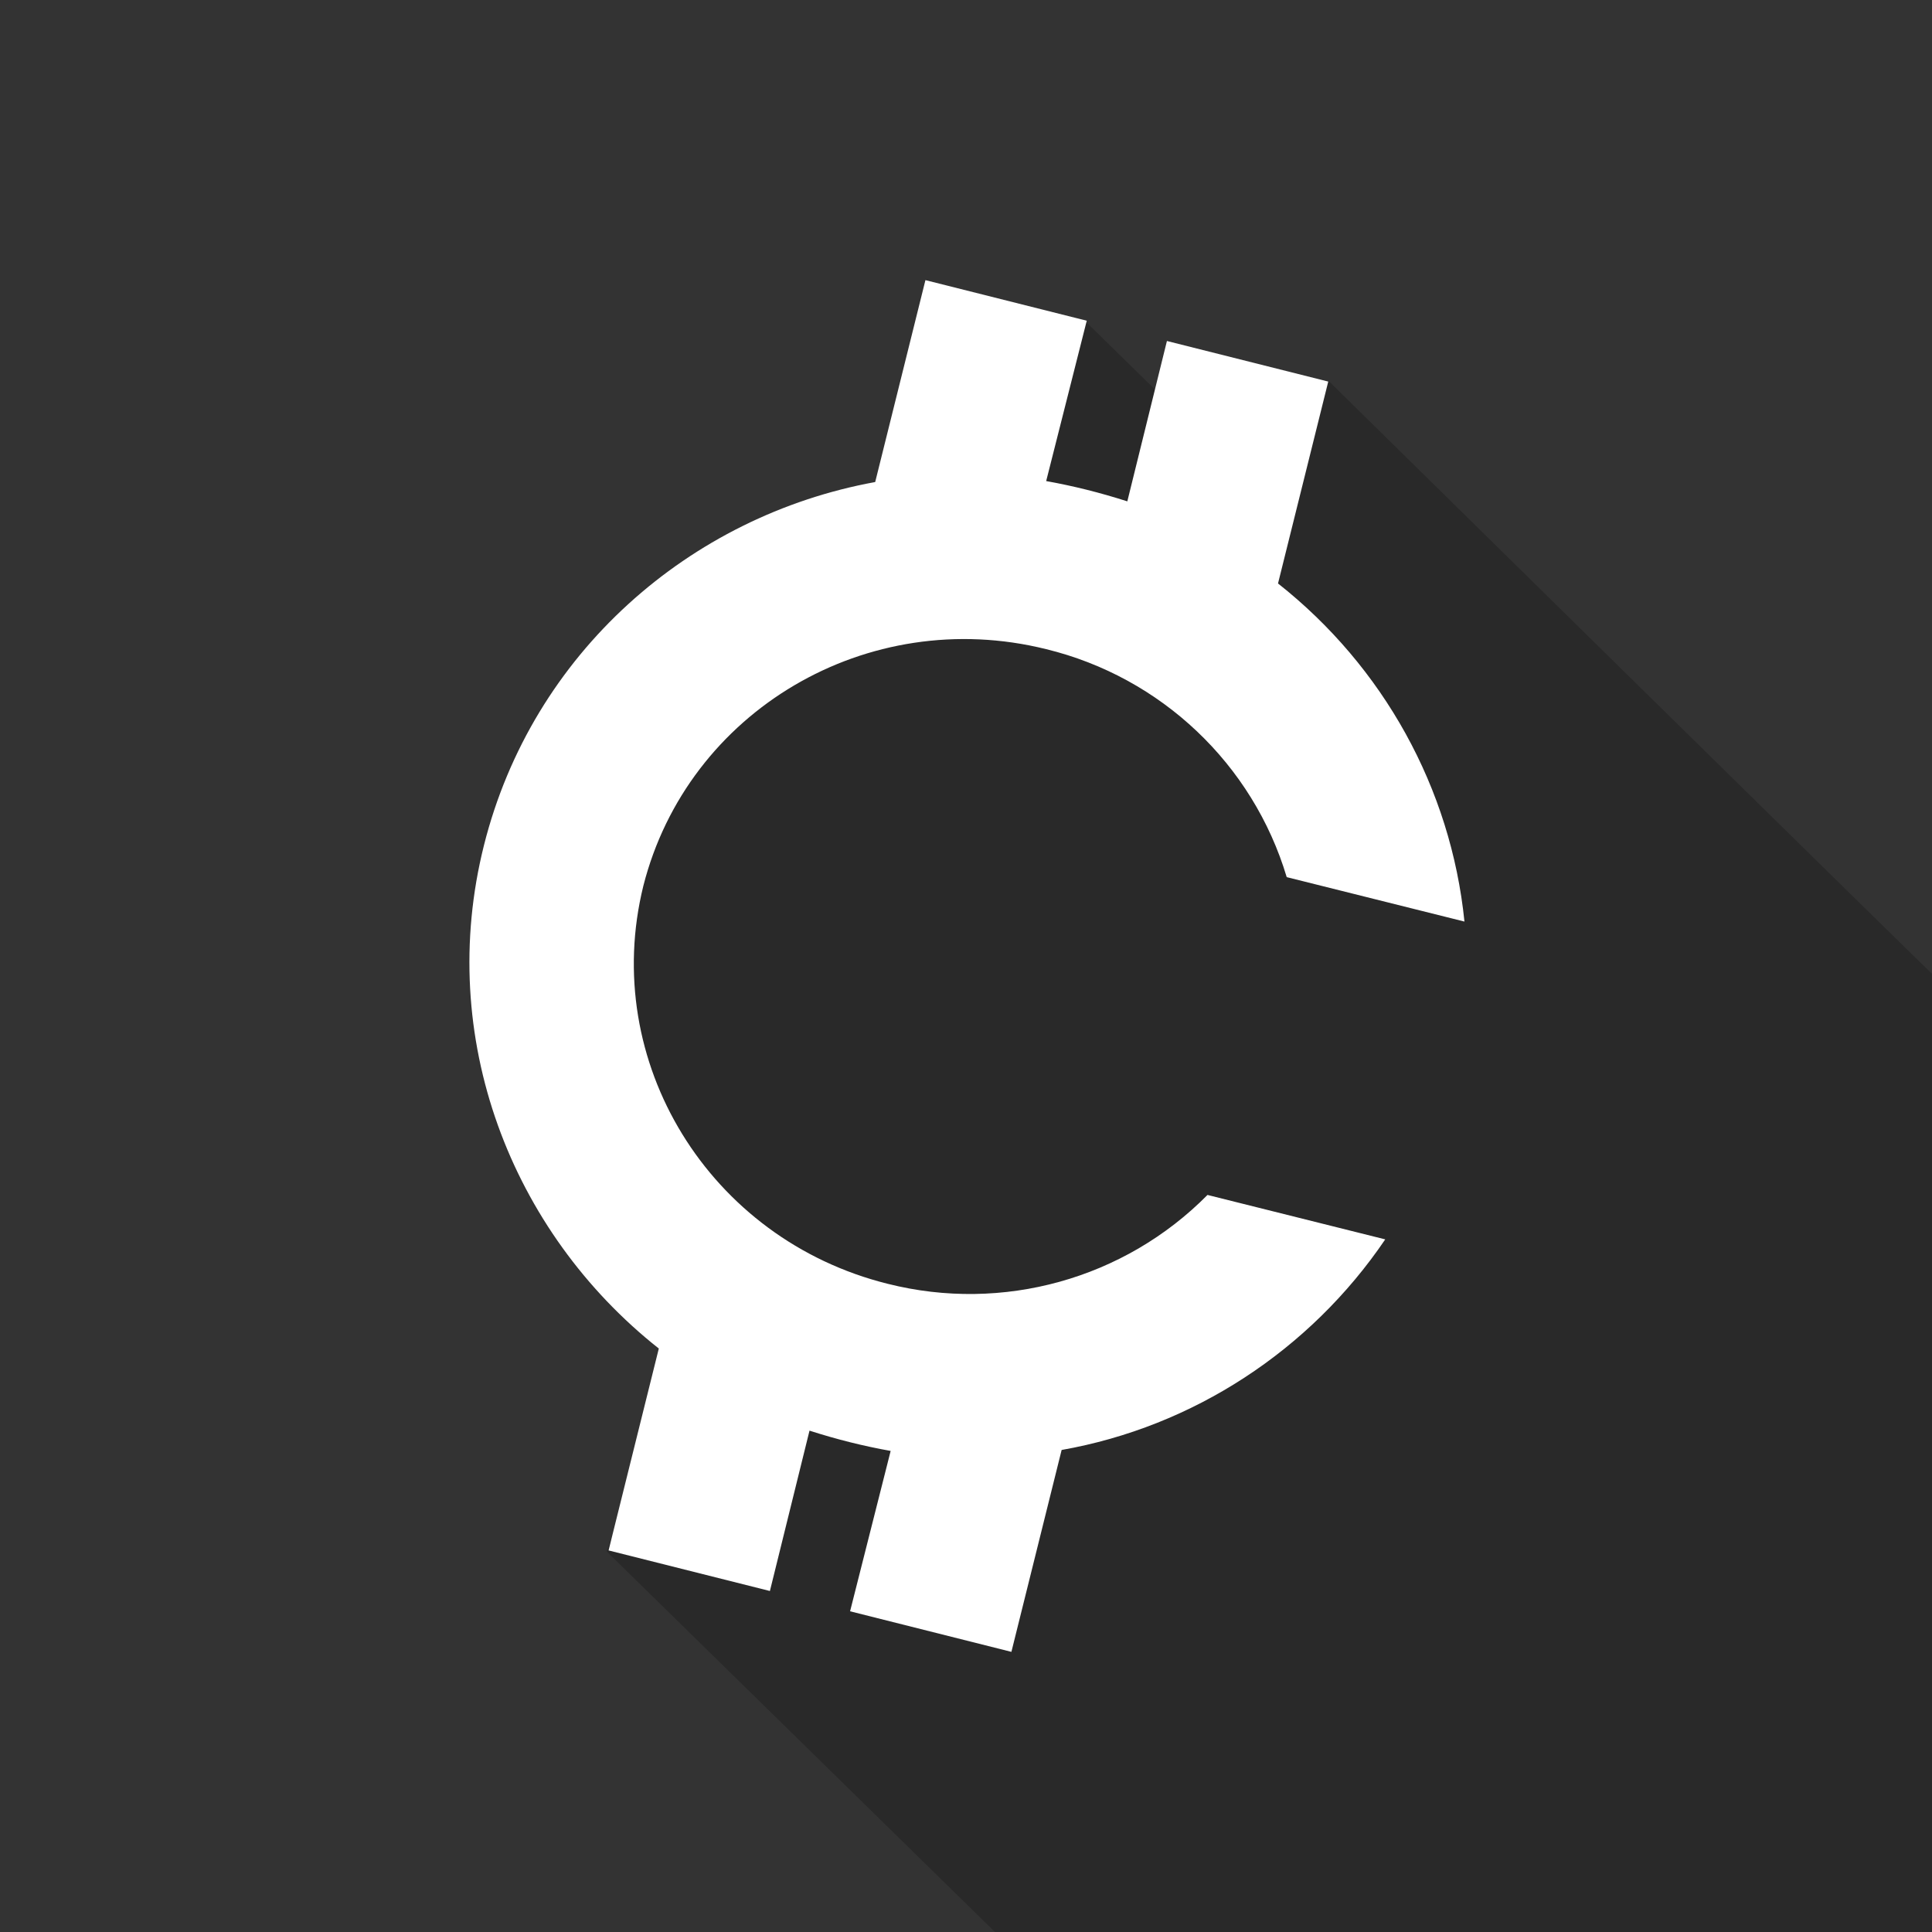 <?xml version="1.0" encoding="utf-8"?>
<svg xmlns="http://www.w3.org/2000/svg" id="Lager_1" data-name="Lager 1" version="1.1" viewBox="0 0 200 200">
  <defs>
    <style>
      .cls-1 {
        fill: #fff;
        fill-rule: evenodd;
      }

      .cls-1, .cls-2, .cls-3 {
        stroke-width: 0px;
      }

      .cls-2 {
        fill: #000;
        isolation: isolate;
        opacity: .2;
      }

      .cls-3 {
        fill: #333;
      }
    </style>
  </defs>
  <g id="Layer_3" data-name="Layer 3">
    <rect class="cls-3" width="200" height="200"/>
    <path class="cls-2" d="M137.5,39.5l-14.9,3.8-10.2-10-54.1,50.9,15.3,46.7-10.8,29.7,40.2,39.4h97v-99.2c-.1,0-62.5-61.4-62.5-61.4Z"/>
  </g>
  <path class="cls-1" d="M132.3,60.4c10.9,8.6,17.9,21.2,19.3,35l-18.4-4.6c-3.5-11.7-13-20.7-24.9-23.6-18.5-4.6-37.1,6.4-41.7,24.5-4.5,18.2,6.8,36.6,25.3,41.2,11.9,3,24.5-.5,33.1-9.2l18.4,4.6c-7.8,11.5-19.9,19.4-33.5,21.8l-5.2,20.9-16.7-4.2,4.2-16.6c-2.8-.5-5.6-1.2-8.4-2.1l-4.1,16.6-16.7-4.2,5.2-20.9c-15.3-12.1-23.1-32.2-18.1-52.1,5-19.9,21.3-34.1,40.5-37.6l5.2-20.9,16.7,4.2-4.2,16.6c2.8.5,5.6,1.2,8.4,2.1l4.1-16.6,16.7,4.2-5.2,20.9Z"/>
</svg>